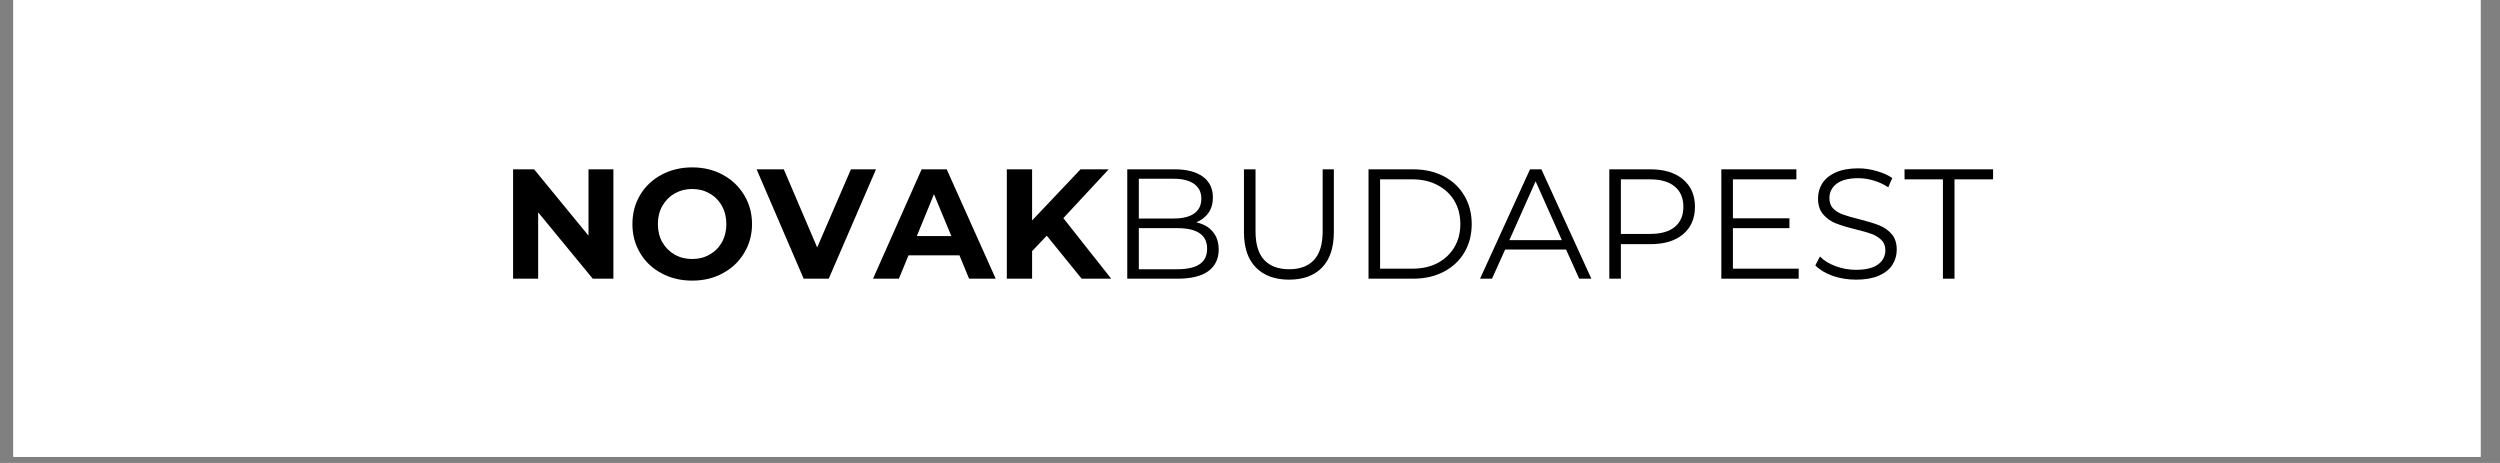 <svg version="1.0" preserveAspectRatio="xMidYMid meet" height="50" viewBox="0 0 202.5 37.5" zoomAndPan="magnify" width="270" xmlns:xlink="http://www.w3.org/1999/xlink" xmlns="http://www.w3.org/2000/svg"><rect x="0" y="0" width="202.5" height="37.5" fill="#808080" stroke="none"/><defs><g></g><clipPath id="7726cdf686"><path clip-rule="nonzero" d="M 1.086 0 L 200.922 0 L 200.922 37.008 L 1.086 37.008 Z M 1.086 0"></path></clipPath></defs><g clip-path="url(#7726cdf686)"><path fill-rule="nonzero" fill-opacity="1" d="M 1.086 0 L 200.922 0 L 200.922 37.008 L 1.086 37.008 Z M 1.086 0" fill="#ffffff"></path><path fill-rule="nonzero" fill-opacity="1" d="M 1.086 0 L 200.922 0 L 200.922 37.008 L 1.086 37.008 Z M 1.086 0" fill="#ffffff"></path></g><g fill-opacity="1" fill="#000000"><g transform="translate(40.513, 22.574)"><g><path d="M 9.172 -8.859 L 9.172 0 L 7.5 0 L 3.078 -5.375 L 3.078 0 L 1.047 0 L 1.047 -8.859 L 2.75 -8.859 L 7.156 -3.484 L 7.156 -8.859 Z M 9.172 -8.859"></path></g></g></g><g fill-opacity="1" fill="#000000"><g transform="translate(50.726, 22.574)"><g><path d="M 5.344 0.156 C 4.426 0.156 3.598 -0.039 2.859 -0.438 C 2.117 -0.832 1.539 -1.379 1.125 -2.078 C 0.707 -2.773 0.5 -3.555 0.5 -4.422 C 0.5 -5.297 0.707 -6.082 1.125 -6.781 C 1.539 -7.477 2.117 -8.023 2.859 -8.422 C 3.598 -8.816 4.426 -9.016 5.344 -9.016 C 6.258 -9.016 7.082 -8.816 7.812 -8.422 C 8.551 -8.023 9.129 -7.477 9.547 -6.781 C 9.973 -6.082 10.188 -5.297 10.188 -4.422 C 10.188 -3.555 9.973 -2.773 9.547 -2.078 C 9.129 -1.379 8.551 -0.832 7.812 -0.438 C 7.082 -0.039 6.258 0.156 5.344 0.156 Z M 5.344 -1.594 C 5.863 -1.594 6.332 -1.711 6.75 -1.953 C 7.176 -2.191 7.508 -2.523 7.75 -2.953 C 7.988 -3.391 8.109 -3.879 8.109 -4.422 C 8.109 -4.973 7.988 -5.461 7.75 -5.891 C 7.508 -6.328 7.176 -6.664 6.75 -6.906 C 6.332 -7.145 5.863 -7.266 5.344 -7.266 C 4.82 -7.266 4.348 -7.145 3.922 -6.906 C 3.504 -6.664 3.172 -6.328 2.922 -5.891 C 2.68 -5.461 2.562 -4.973 2.562 -4.422 C 2.562 -3.879 2.68 -3.391 2.922 -2.953 C 3.172 -2.523 3.504 -2.191 3.922 -1.953 C 4.348 -1.711 4.82 -1.594 5.344 -1.594 Z M 5.344 -1.594"></path></g></g></g><g fill-opacity="1" fill="#000000"><g transform="translate(61.394, 22.574)"><g><path d="M 9.562 -8.859 L 5.734 0 L 3.703 0 L -0.109 -8.859 L 2.094 -8.859 L 4.797 -2.531 L 7.531 -8.859 Z M 9.562 -8.859"></path></g></g></g><g fill-opacity="1" fill="#000000"><g transform="translate(70.824, 22.574)"><g><path d="M 6.891 -1.891 L 2.766 -1.891 L 1.984 0 L -0.109 0 L 3.828 -8.859 L 5.859 -8.859 L 9.828 0 L 7.672 0 Z M 6.234 -3.453 L 4.828 -6.844 L 3.438 -3.453 Z M 6.234 -3.453"></path></g></g></g><g fill-opacity="1" fill="#000000"><g transform="translate(80.506, 22.574)"><g><path d="M 4.281 -3.484 L 3.094 -2.234 L 3.094 0 L 1.047 0 L 1.047 -8.859 L 3.094 -8.859 L 3.094 -4.719 L 7.016 -8.859 L 9.297 -8.859 L 5.625 -4.906 L 9.5 0 L 7.109 0 Z M 4.281 -3.484"></path></g></g></g><g fill-opacity="1" fill="#000000"><g transform="translate(89.87, 22.574)"><g><path d="M 7.031 -4.562 C 7.602 -4.438 8.047 -4.188 8.359 -3.812 C 8.68 -3.438 8.844 -2.953 8.844 -2.359 C 8.844 -1.609 8.562 -1.023 8 -0.609 C 7.438 -0.203 6.609 0 5.516 0 L 1.438 0 L 1.438 -8.859 L 5.266 -8.859 C 6.254 -8.859 7.02 -8.66 7.562 -8.266 C 8.102 -7.867 8.375 -7.305 8.375 -6.578 C 8.375 -6.086 8.254 -5.672 8.016 -5.328 C 7.773 -4.992 7.445 -4.738 7.031 -4.562 Z M 2.375 -8.094 L 2.375 -4.875 L 5.203 -4.875 C 5.922 -4.875 6.473 -5.008 6.859 -5.281 C 7.242 -5.551 7.438 -5.953 7.438 -6.484 C 7.438 -7.004 7.242 -7.398 6.859 -7.672 C 6.473 -7.953 5.922 -8.094 5.203 -8.094 Z M 5.5 -0.766 C 6.289 -0.766 6.891 -0.898 7.297 -1.172 C 7.703 -1.441 7.906 -1.863 7.906 -2.438 C 7.906 -3.539 7.102 -4.094 5.5 -4.094 L 2.375 -4.094 L 2.375 -0.766 Z M 5.5 -0.766"></path></g></g></g><g fill-opacity="1" fill="#000000"><g transform="translate(99.401, 22.574)"><g><path d="M 5.016 0.078 C 3.867 0.078 2.973 -0.25 2.328 -0.906 C 1.68 -1.562 1.359 -2.52 1.359 -3.781 L 1.359 -8.859 L 2.297 -8.859 L 2.297 -3.828 C 2.297 -2.797 2.531 -2.023 3 -1.516 C 3.469 -1.016 4.141 -0.766 5.016 -0.766 C 5.898 -0.766 6.57 -1.016 7.031 -1.516 C 7.5 -2.023 7.734 -2.797 7.734 -3.828 L 7.734 -8.859 L 8.641 -8.859 L 8.641 -3.781 C 8.641 -2.52 8.32 -1.562 7.688 -0.906 C 7.051 -0.25 6.16 0.078 5.016 0.078 Z M 5.016 0.078"></path></g></g></g><g fill-opacity="1" fill="#000000"><g transform="translate(109.412, 22.574)"><g><path d="M 1.438 -8.859 L 5.047 -8.859 C 5.984 -8.859 6.812 -8.672 7.531 -8.297 C 8.25 -7.922 8.805 -7.395 9.203 -6.719 C 9.598 -6.051 9.797 -5.285 9.797 -4.422 C 9.797 -3.566 9.598 -2.801 9.203 -2.125 C 8.805 -1.457 8.25 -0.938 7.531 -0.562 C 6.812 -0.188 5.984 0 5.047 0 L 1.438 0 Z M 5 -0.812 C 5.77 -0.812 6.445 -0.961 7.031 -1.266 C 7.613 -1.578 8.066 -2.004 8.391 -2.547 C 8.711 -3.086 8.875 -3.711 8.875 -4.422 C 8.875 -5.141 8.711 -5.77 8.391 -6.312 C 8.066 -6.852 7.613 -7.273 7.031 -7.578 C 6.445 -7.891 5.77 -8.047 5 -8.047 L 2.375 -8.047 L 2.375 -0.812 Z M 5 -0.812"></path></g></g></g><g fill-opacity="1" fill="#000000"><g transform="translate(119.853, 22.574)"><g><path d="M 7 -2.359 L 2.062 -2.359 L 1 0 L 0.031 0 L 4.078 -8.859 L 5 -8.859 L 9.047 0 L 8.062 0 Z M 6.656 -3.125 L 4.531 -7.891 L 2.406 -3.125 Z M 6.656 -3.125"></path></g></g></g><g fill-opacity="1" fill="#000000"><g transform="translate(128.916, 22.574)"><g><path d="M 4.766 -8.859 C 5.891 -8.859 6.77 -8.586 7.406 -8.047 C 8.051 -7.504 8.375 -6.766 8.375 -5.828 C 8.375 -4.879 8.051 -4.133 7.406 -3.594 C 6.77 -3.062 5.891 -2.797 4.766 -2.797 L 2.375 -2.797 L 2.375 0 L 1.438 0 L 1.438 -8.859 Z M 4.734 -3.625 C 5.609 -3.625 6.273 -3.812 6.734 -4.188 C 7.203 -4.57 7.438 -5.117 7.438 -5.828 C 7.438 -6.535 7.203 -7.082 6.734 -7.469 C 6.273 -7.852 5.609 -8.047 4.734 -8.047 L 2.375 -8.047 L 2.375 -3.625 Z M 4.734 -3.625"></path></g></g></g><g fill-opacity="1" fill="#000000"><g transform="translate(137.991, 22.574)"><g><path d="M 7.703 -0.812 L 7.703 0 L 1.438 0 L 1.438 -8.859 L 7.516 -8.859 L 7.516 -8.047 L 2.375 -8.047 L 2.375 -4.891 L 6.953 -4.891 L 6.953 -4.094 L 2.375 -4.094 L 2.375 -0.812 Z M 7.703 -0.812"></path></g></g></g><g fill-opacity="1" fill="#000000"><g transform="translate(146.448, 22.574)"><g><path d="M 3.891 0.078 C 3.223 0.078 2.586 -0.023 1.984 -0.234 C 1.391 -0.453 0.926 -0.734 0.594 -1.078 L 0.969 -1.797 C 1.281 -1.473 1.703 -1.211 2.234 -1.016 C 2.766 -0.816 3.316 -0.719 3.891 -0.719 C 4.68 -0.719 5.273 -0.863 5.672 -1.156 C 6.066 -1.445 6.266 -1.828 6.266 -2.297 C 6.266 -2.648 6.156 -2.93 5.938 -3.141 C 5.727 -3.348 5.469 -3.508 5.156 -3.625 C 4.844 -3.738 4.406 -3.863 3.844 -4 C 3.176 -4.164 2.645 -4.328 2.25 -4.484 C 1.852 -4.641 1.516 -4.879 1.234 -5.203 C 0.953 -5.523 0.812 -5.957 0.812 -6.5 C 0.812 -6.945 0.926 -7.352 1.156 -7.719 C 1.395 -8.094 1.758 -8.391 2.25 -8.609 C 2.738 -8.828 3.348 -8.938 4.078 -8.938 C 4.578 -8.938 5.07 -8.863 5.562 -8.719 C 6.051 -8.582 6.473 -8.395 6.828 -8.156 L 6.5 -7.406 C 6.133 -7.645 5.738 -7.828 5.312 -7.953 C 4.895 -8.078 4.484 -8.141 4.078 -8.141 C 3.297 -8.141 2.707 -7.988 2.312 -7.688 C 1.926 -7.383 1.734 -7 1.734 -6.531 C 1.734 -6.176 1.836 -5.891 2.047 -5.672 C 2.266 -5.461 2.535 -5.301 2.859 -5.188 C 3.191 -5.07 3.629 -4.945 4.172 -4.812 C 4.828 -4.645 5.352 -4.484 5.75 -4.328 C 6.156 -4.172 6.492 -3.938 6.766 -3.625 C 7.047 -3.312 7.188 -2.883 7.188 -2.344 C 7.188 -1.895 7.066 -1.484 6.828 -1.109 C 6.586 -0.742 6.219 -0.453 5.719 -0.234 C 5.219 -0.023 4.609 0.078 3.891 0.078 Z M 3.891 0.078"></path></g></g></g><g fill-opacity="1" fill="#000000"><g transform="translate(154.221, 22.574)"><g><path d="M 3.156 -8.047 L 0.047 -8.047 L 0.047 -8.859 L 7.219 -8.859 L 7.219 -8.047 L 4.094 -8.047 L 4.094 0 L 3.156 0 Z M 3.156 -8.047"></path></g></g></g></svg>